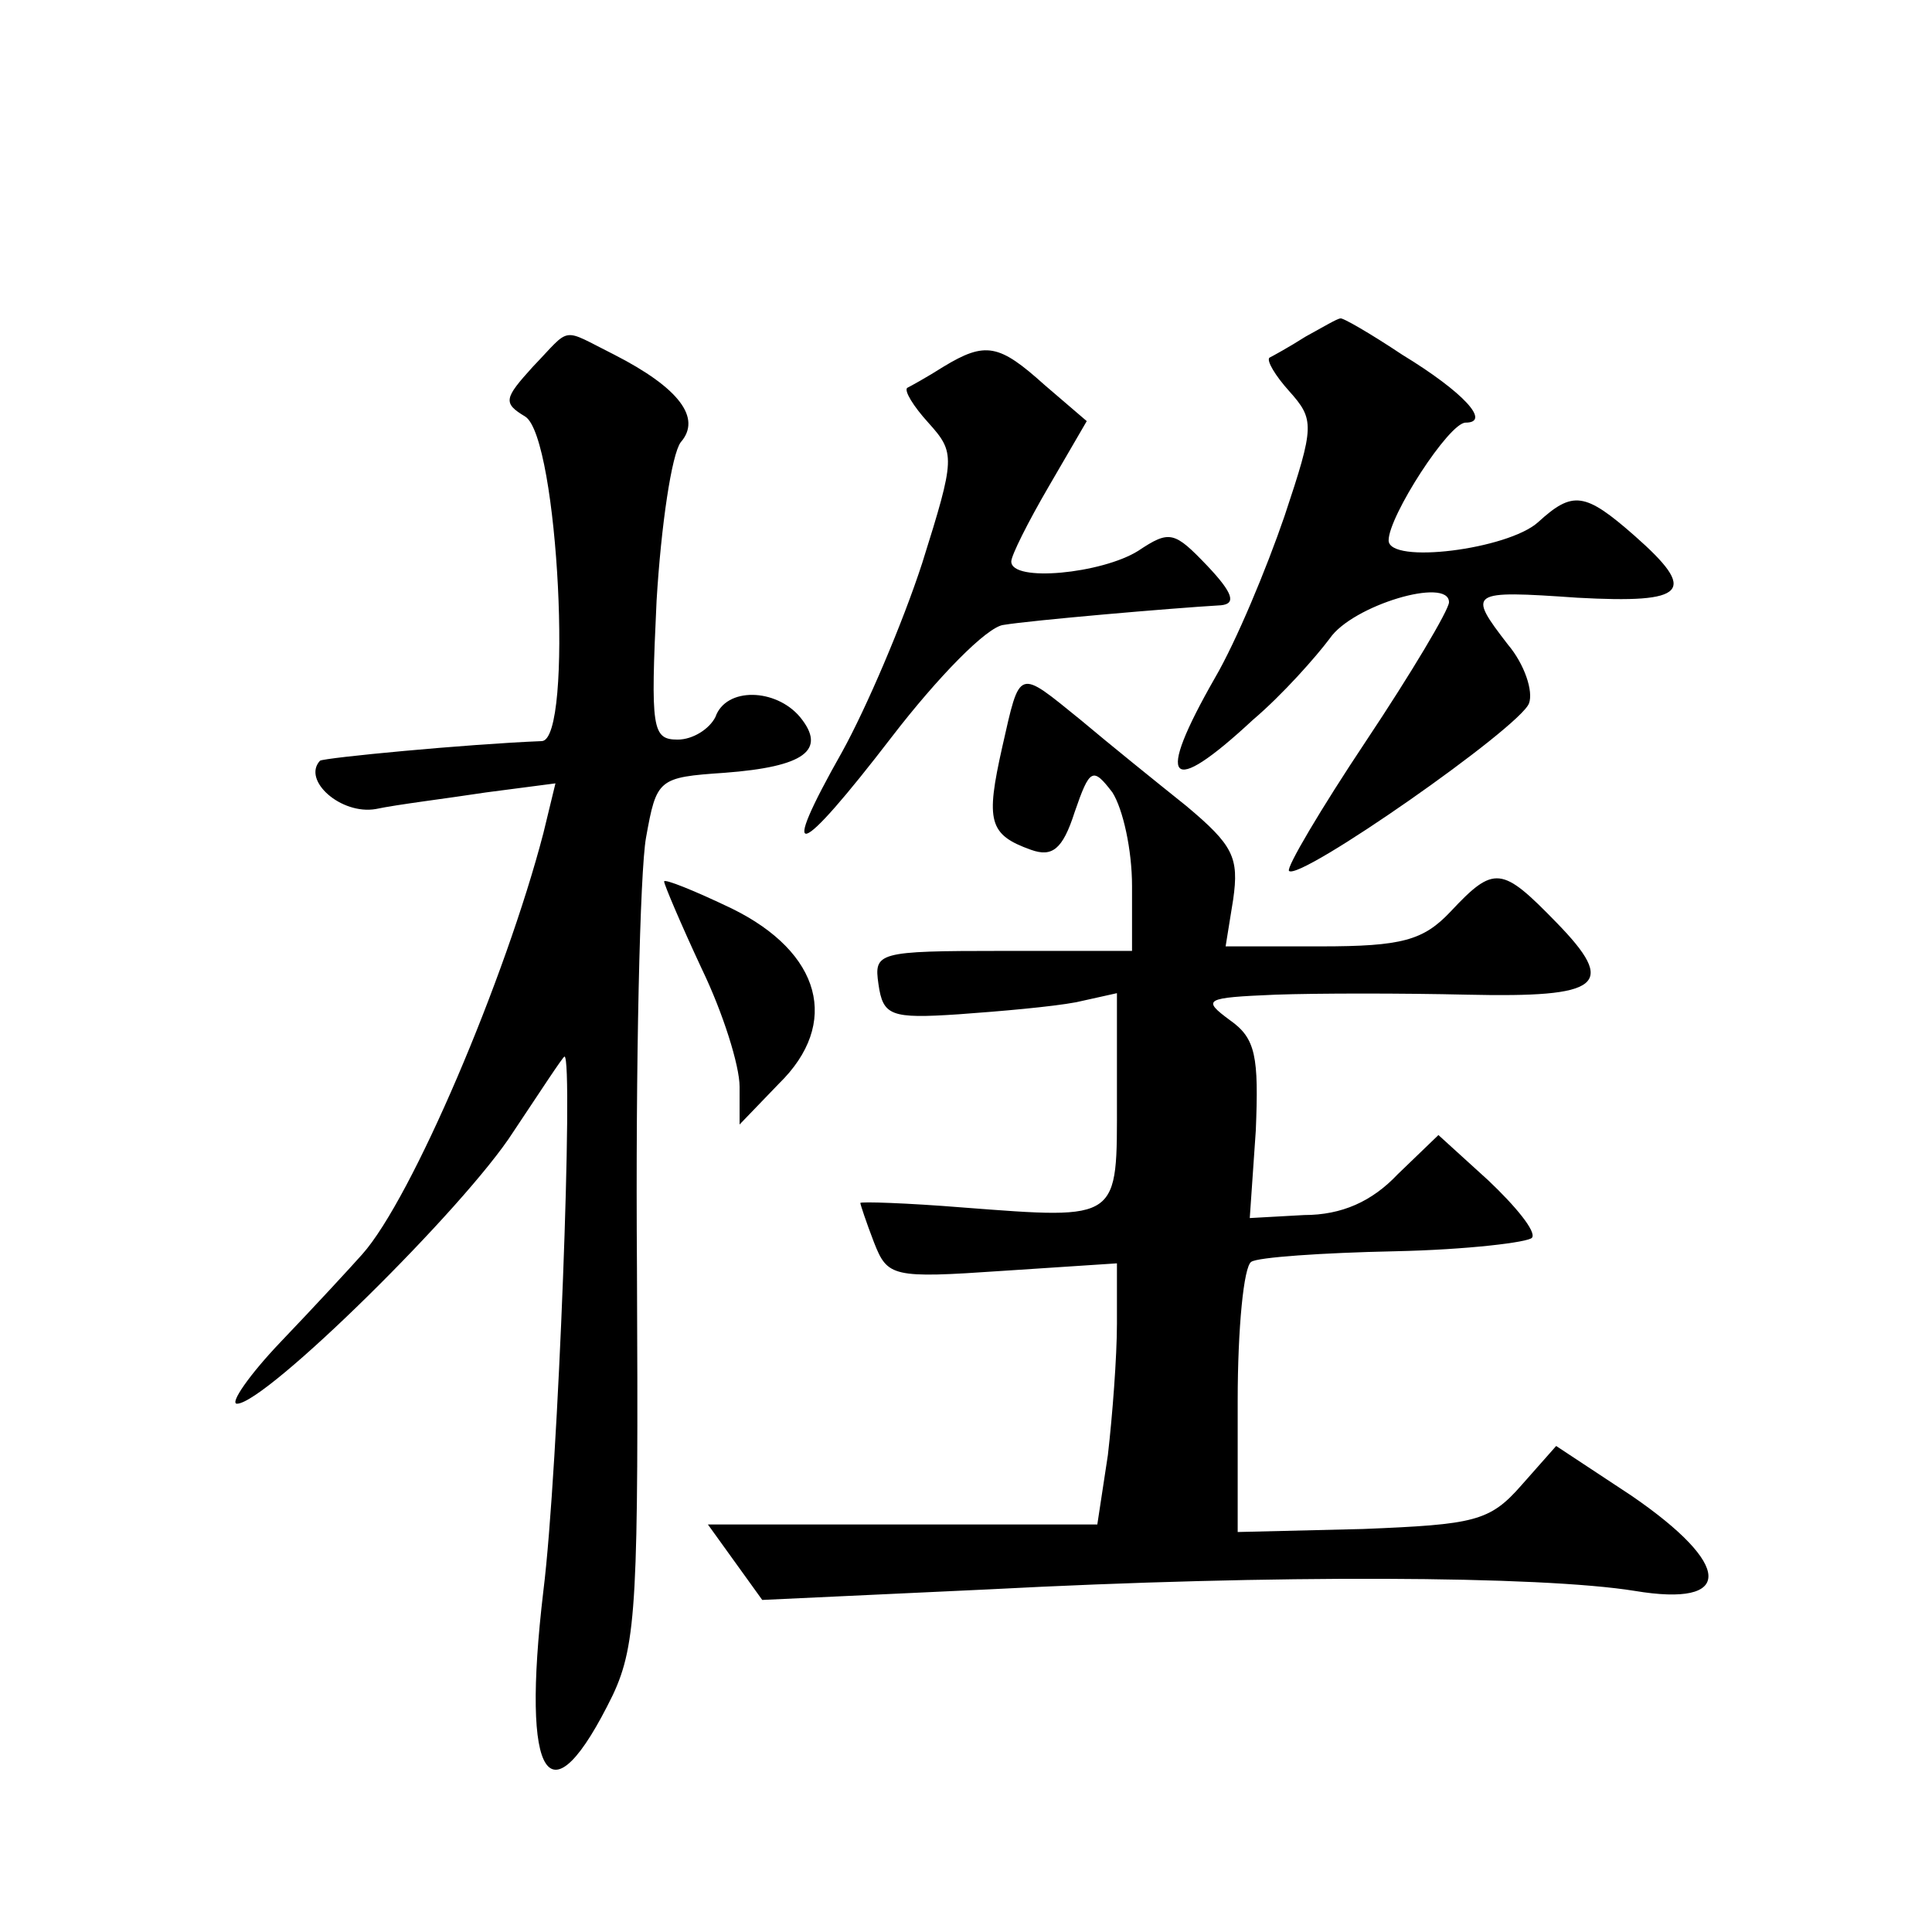 <?xml version="1.0" standalone="no"?>
<!DOCTYPE svg PUBLIC "-//W3C//DTD SVG 20010904//EN"
 "http://www.w3.org/TR/2001/REC-SVG-20010904/DTD/svg10.dtd">
<svg version="1.0" xmlns="http://www.w3.org/2000/svg"
 width="128pt" height="128pt" viewBox="0 0 128 128"
 preserveAspectRatio="xMidYMid meet">
<g transform="translate(0,128) scale(0.1,-0.1)"
fill="#0" stroke="none">
<path d="M865 1057 c-11 -7 -22 -13 -24 -14 -2 -2 4 -12 13 -22 17 -19 17 -23 -3
-83 -12 -35 -32 -83 -46 -107 -40 -70 -31 -80 25 -28 20 17 42 42 51 54 15 22 79
41 79 24 0 -5 -25 -47 -55 -92 -30 -45 -53 -84 -51 -86 7 -7 153 95 159 111 3 8
-3 26 -14 39 -27 35 -26 36 46 31 73 -4 80 4 38 41 -33 29 -41 30 -64 9 -20 -18
-99 -28 -99 -12 0 16 40 78 51 78 17 0 -1 20 -42 45 -21 14 -40 25 -41 24 -2 0
-12 -6 -23 -12z M353 1037 c-19 -21 -20 -24 -5 -33 22 -14 32 -214 11 -215 -50
-2 -144 -11 -147 -13 -12 -13 14 -36 37 -32 14 3 47 7 73 11 l46 6 -8 -33 c-25
-96 -87 -242 -120 -279 -8 -9 -32 -35 -54 -58 -21 -22 -34 -41 -29 -41 19 0 151
130 183 180 18 27 33 50 34 50 6 0 -4 -274 -14 -354 -15 -127 4 -155 46 -69 16
34 17 65 16 283 -1 135 2 263 6 285 7 39 8 40 52 43 53 4 68 15 50 37 -16 19 -49
20 -56 0 -4 -8 -15 -15 -25 -15 -17 0 -18 7 -14 92 3 50 10 97 16 105 14 16 -1
36 -44 58 -36 18 -28 19 -54 -8z M625 1037 c-11 -7 -22 -13 -24 -14 -2 -2 4 -12
14 -23 18 -20 18 -23 -4 -93 -13 -40 -37 -96 -53 -125 -43 -76 -30 -72 33 10 30
39 63 73 74 74 18 3 110 11 144 13 10 1 8 8 -9 26 -22 23 -25 24 -46 10 -24 -15
-84 -21 -84 -7 0 4 11 26 25 50 l25 43 -28 24 c-30 27 -39 29 -67 12z M664 785
c-11 -49 -9 -58 19 -68 14 -5 21 0 29 25 10 29 12 30 25 13 7 -11 13 -38 13 -62
l0 -43 -86 0 c-83 0 -85 -1 -82 -22 3 -21 8 -23 53 -20 28 2 62 5 78 8 l27 6 0
-70 c0 -81 3 -80 -102 -72 -37 3 -68 4 -68 3 0 -1 4 -13 9 -26 9 -23 12 -24 85
-19 l76 5 0 -40 c0 -22 -3 -61 -6 -87 l-7 -46 -129 0 -129 0 18 -25 18 -25 150
7 c190 10 366 9 428 -1 66 -11 65 17 -2 63 l-50 33 -23 -26 c-21 -24 -31 -26 -105
-29 l-83 -2 0 87 c0 48 4 89 9 92 4 3 47 6 95 7 48 1 89 6 91 9 3 4 -11 21 -29
38 l-33 30 -27 -26 c-17 -18 -37 -27 -62 -27 l-36 -2 4 58 c2 49 0 61 -17 73 -19
14 -17 15 30 17 28 1 84 1 127 0 89 -2 100 6 59 48 -36 37 -41 38 -70 7 -18 -19
-32 -23 -86 -23 l-63 0 5 31 c4 28 0 36 -31 62 -20 16 -51 41 -70 57 -42 34 -40
35 -52 -18z M440 696 c0 -2 11 -28 25 -58 14 -29 25 -64 25 -78 l0 -25 26 27 c41
40 28 87 -31 116 -25 12 -45 20 -45 18z"/>
</g>
</svg>
